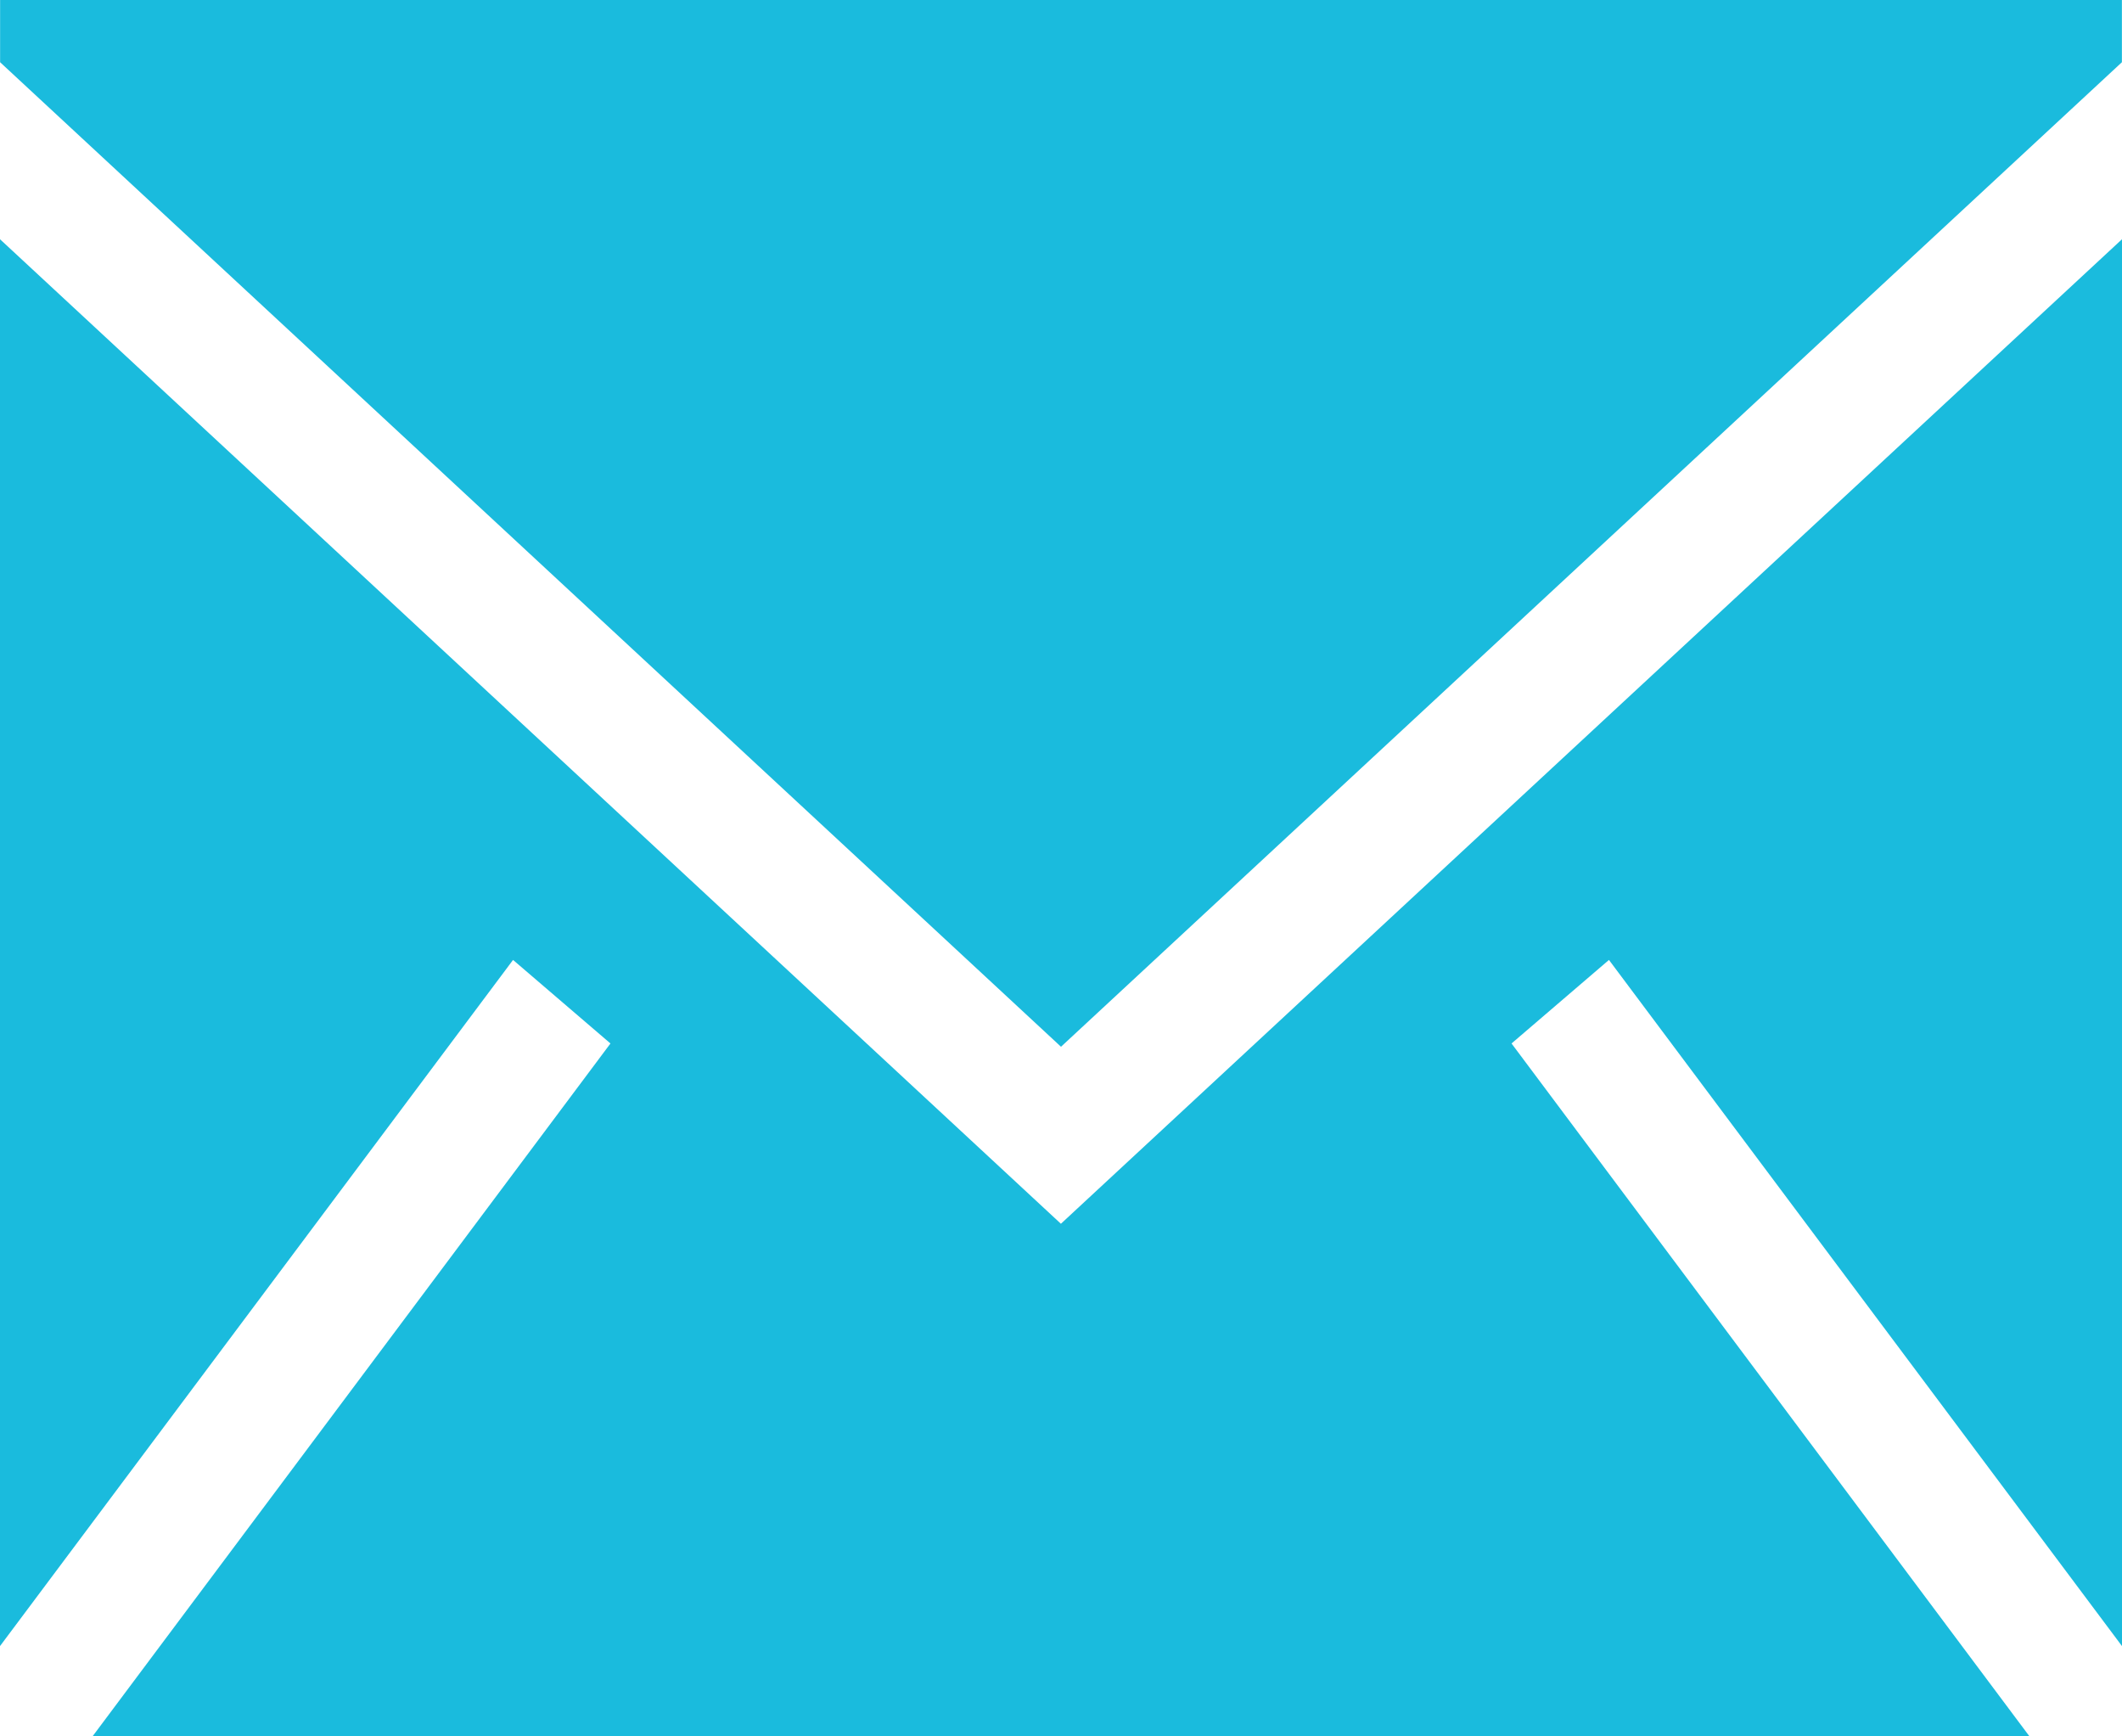 <svg width="22" height="18" viewBox="0 0 22 18" fill="none" xmlns="http://www.w3.org/2000/svg">
<path fill-rule="evenodd" clip-rule="evenodd" d="M22 2.48V17.064L16.681 9.951L15.671 10.817L21.041 18H0.959L6.329 10.817L5.319 9.951L0 17.064V2.48L10.999 12.686L22 2.48ZM21.999 0V0.645L11 10.851L0.001 0.645V0H21.999Z" fill="#1ABBDD"/>
</svg>
